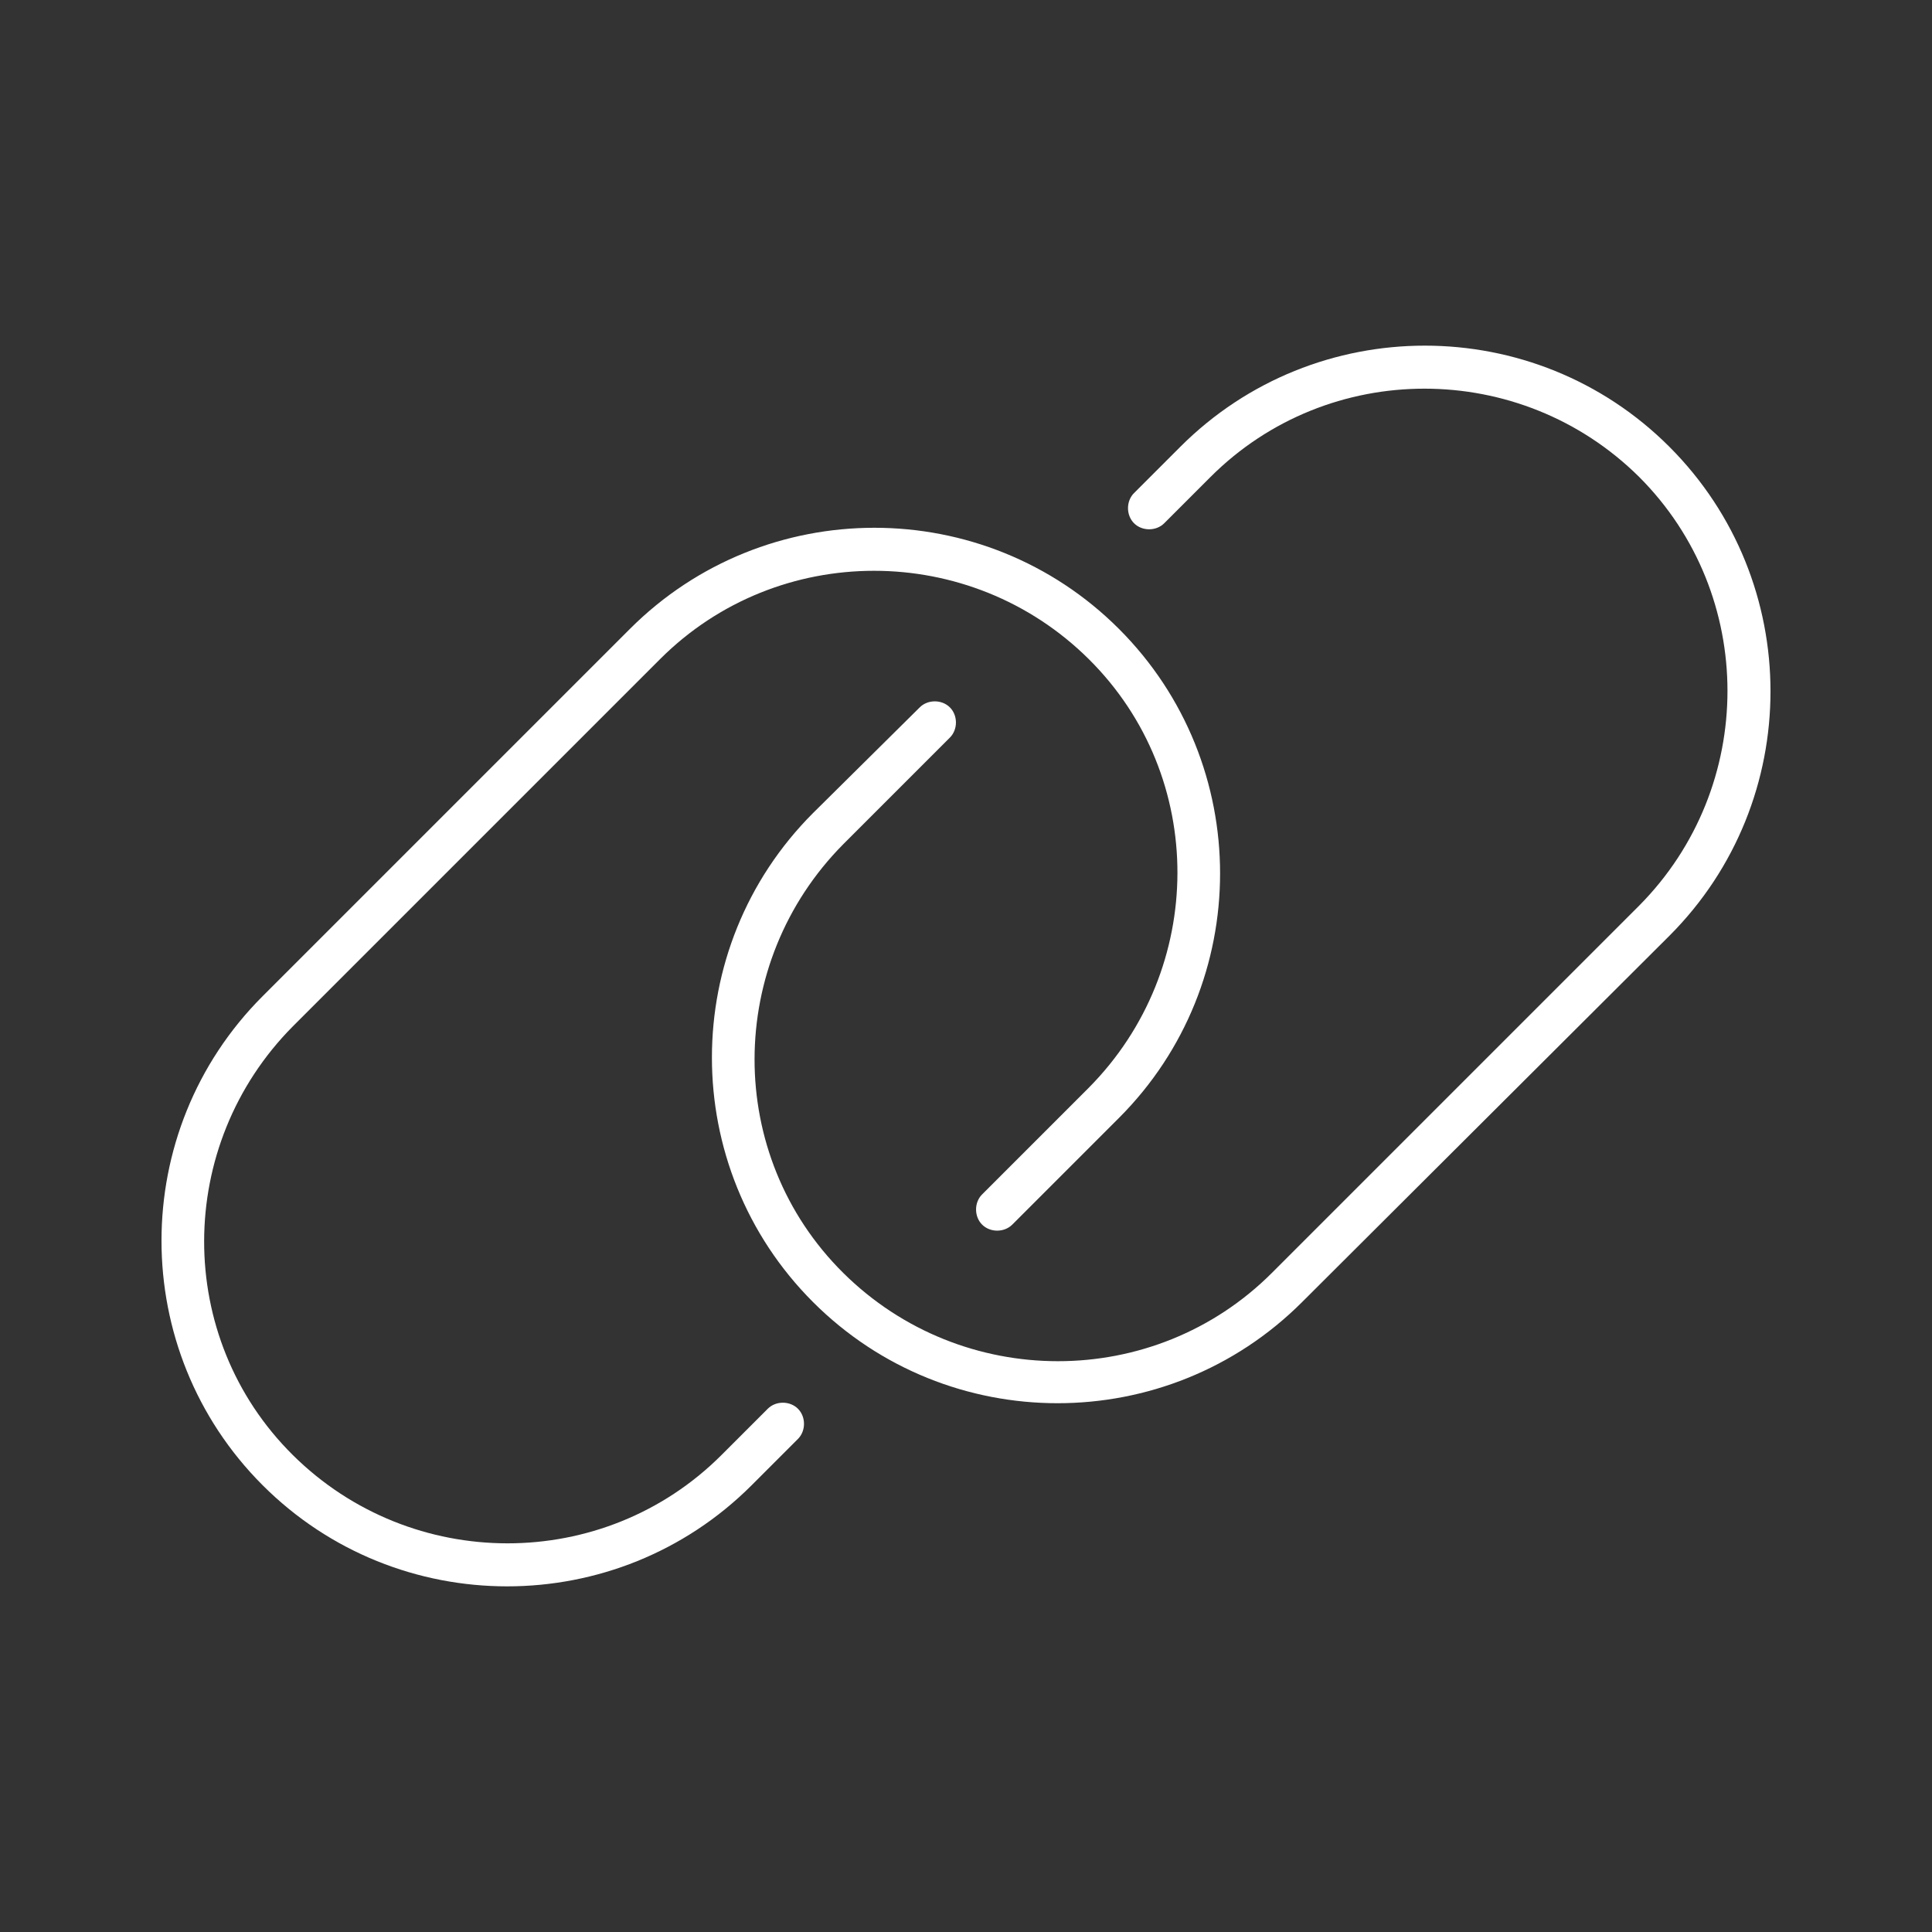 <?xml version="1.0" encoding="utf-8"?>
<!-- Generator: Adobe Illustrator 27.4.1, SVG Export Plug-In . SVG Version: 6.00 Build 0)  -->
<svg version="1.1" id="Layer_1" xmlns="http://www.w3.org/2000/svg" xmlns:xlink="http://www.w3.org/1999/xlink" x="0px" y="0px"
	 viewBox="0 0 192 192" style="enable-background:new 0 0 192 192;" xml:space="preserve">
<rect x="0" y="0" width="192" height="192" fill="#333333" stroke="none"/>
<style type="text/css">
	.st0{fill:#FFFFFF;}
</style>
<path class="st0" d="M165.9,93c13.4-13.4,13.4-35.2,0-48.6c-13.4-13.4-35.2-13.4-48.6,0l-4.6,4.6c-0.8,0.8-0.8,2.2,0,3
	c0.8,0.8,2.2,0.8,3,0l4.6-4.6c11.7-11.7,30.8-11.7,42.6,0c11.7,11.7,11.7,30.8,0,42.6l-36.5,36.5c-11.7,11.7-30.8,11.7-42.6,0
	s-11.7-30.8,0-42.6l10.6-10.6c0.8-0.8,0.8-2.2,0-3s-2.2-0.8-3,0L80.8,80.8c-13.4,13.4-13.4,35.2,0,48.6s35.2,13.4,48.6,0L165.9,93z
	 M26.1,99c-13.4,13.4-13.4,35.2,0,48.6c13.4,13.4,35.2,13.4,48.6,0l4.6-4.6c0.8-0.8,0.8-2.2,0-3c-0.8-0.8-2.2-0.8-3,0l-4.6,4.6
	c-11.7,11.7-30.8,11.7-42.6,0s-11.7-30.8,0-42.6l36.5-36.5c11.7-11.7,30.8-11.7,42.6,0s11.7,30.8,0,42.6l-10.6,10.6
	c-0.8,0.8-0.8,2.2,0,3s2.2,0.8,3,0l10.6-10.6c13.4-13.4,13.4-35.2,0-48.6s-35.2-13.4-48.6,0L26.1,99z"/>
</svg>
